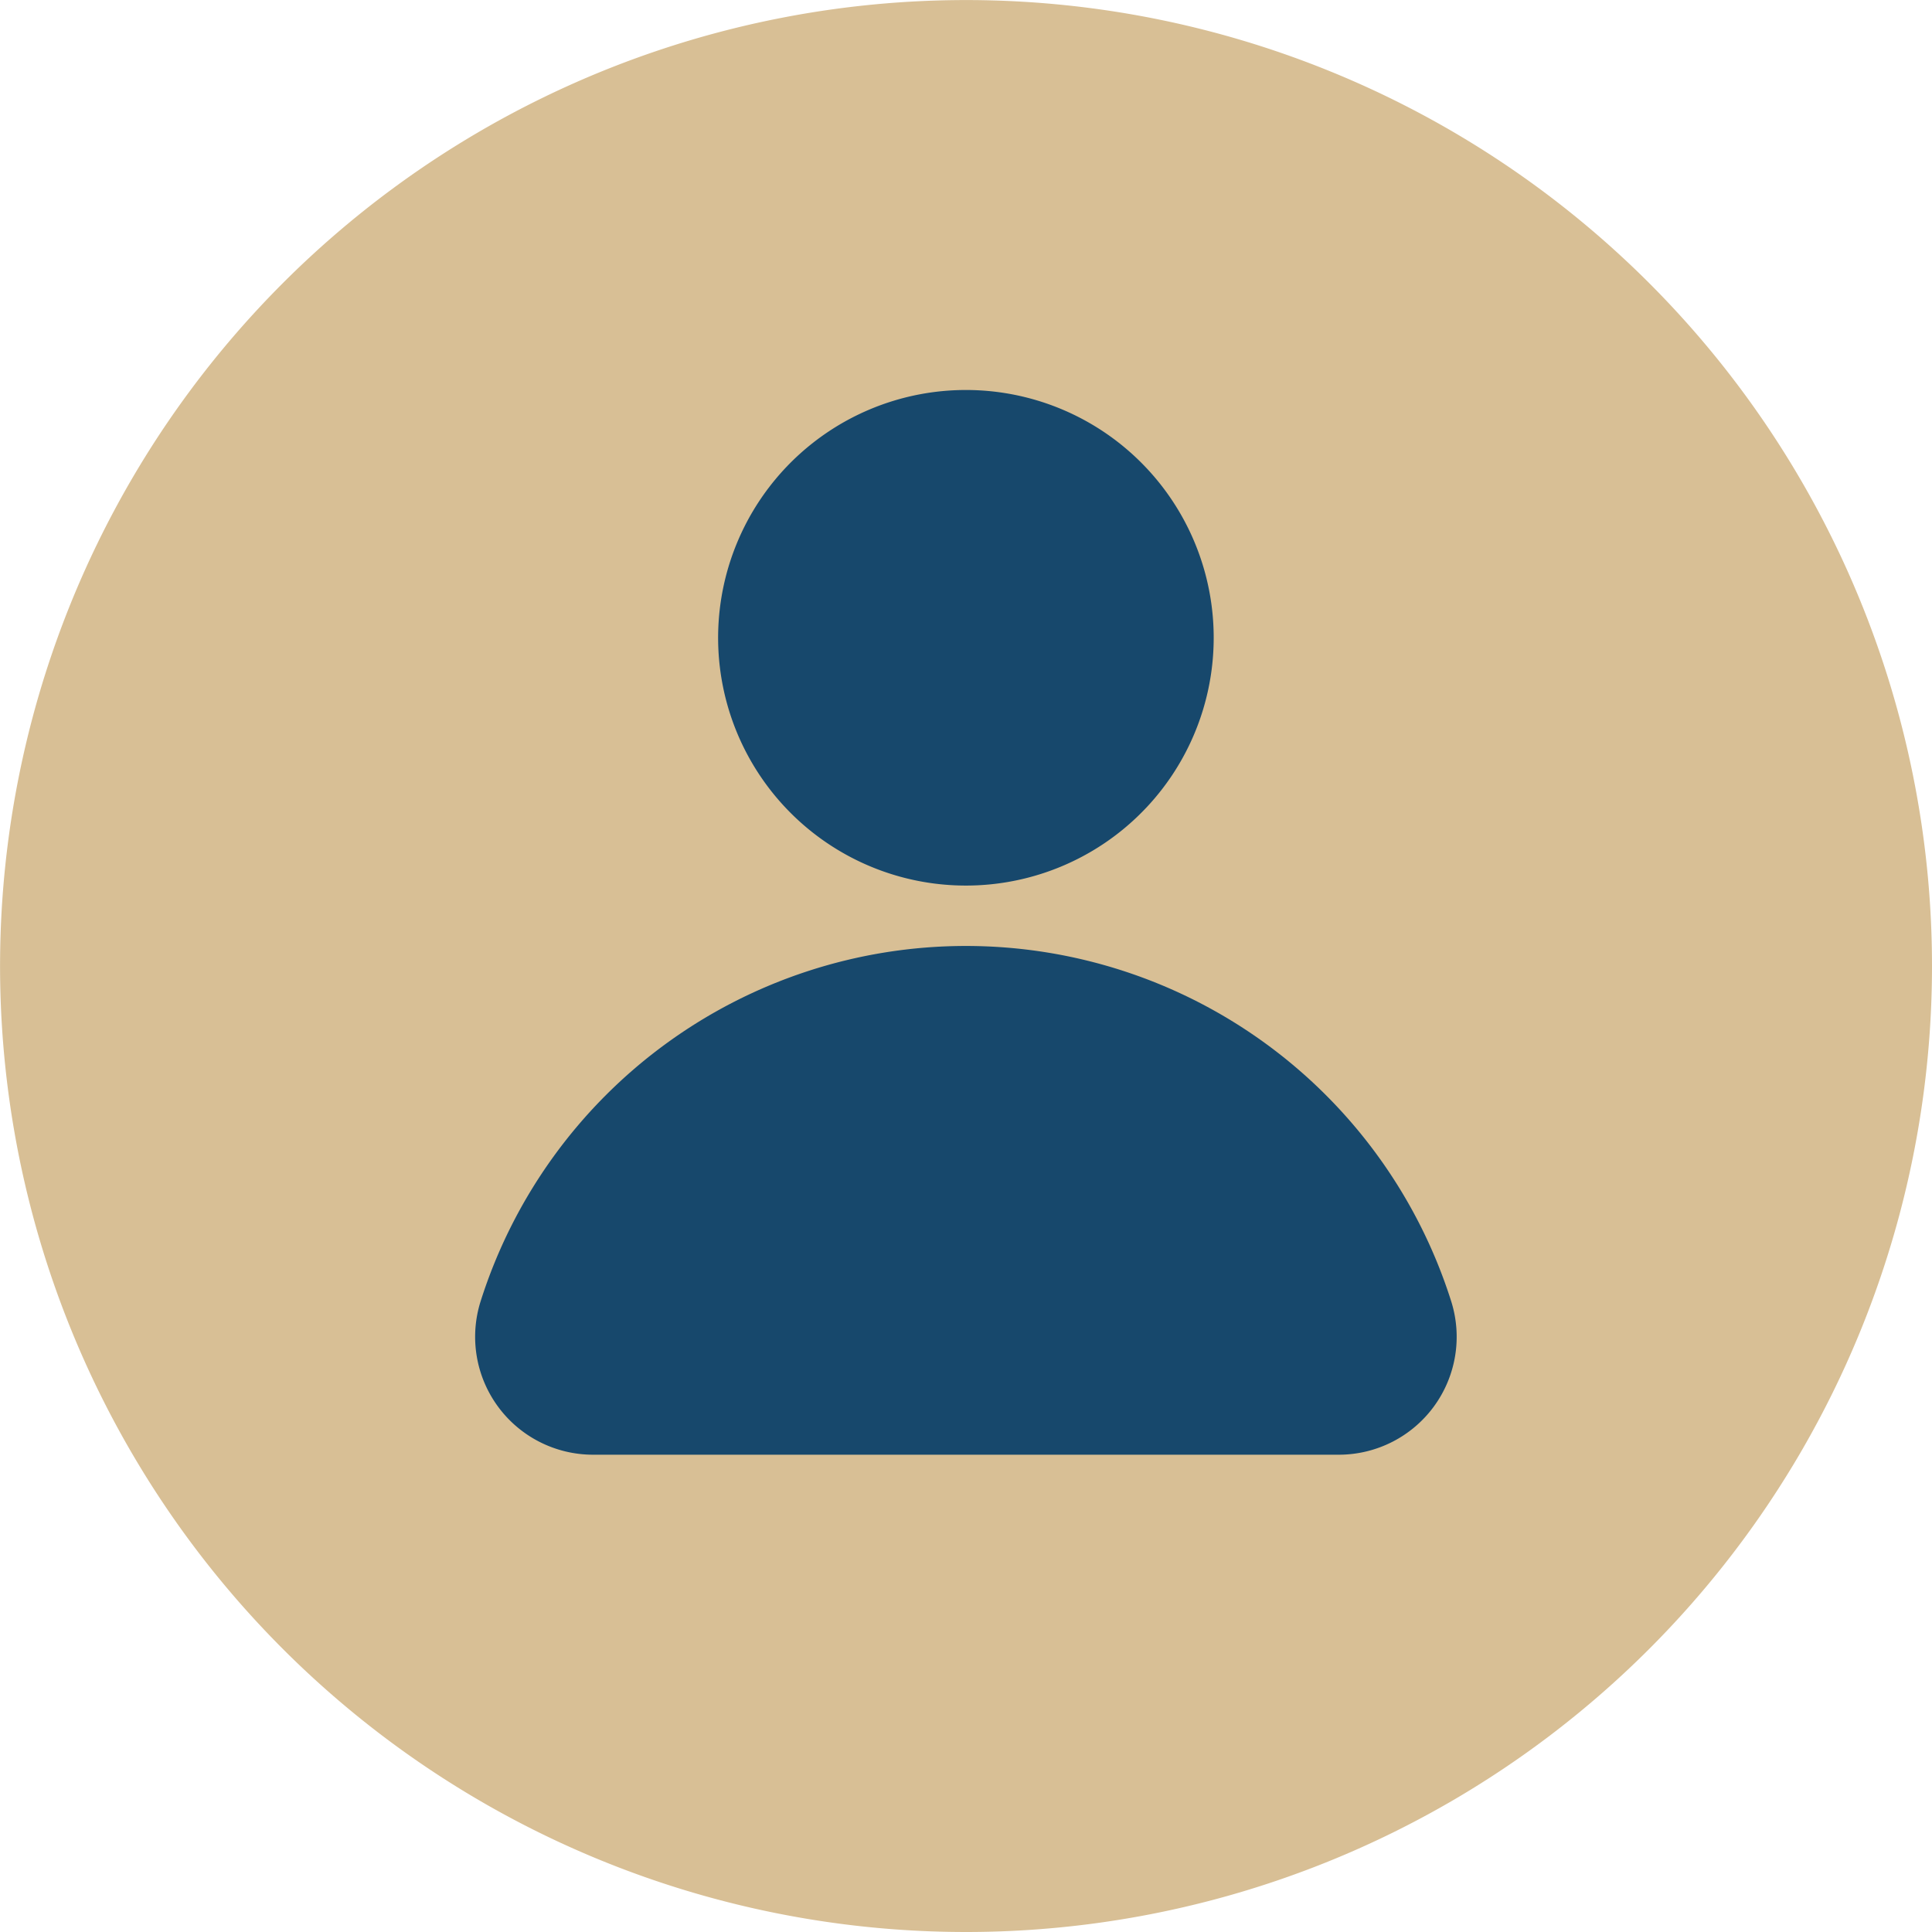 <svg id="Groupe_259" data-name="Groupe 259" xmlns="http://www.w3.org/2000/svg" width="31.383" height="31.383" viewBox="0 0 31.383 31.383">
  <path id="Tracé_640" data-name="Tracé 640" d="M31.383,15.691A15.691,15.691,0,1,0,15.691,31.383,15.691,15.691,0,0,0,31.383,15.691" transform="translate(0 0)" fill="#d8bf95"/>
  <path id="Tracé_641" data-name="Tracé 641" d="M34.986,18.65a4.025,4.025,0,1,1-4.024-4.024,4.024,4.024,0,0,1,4.024,4.024" transform="translate(-15.271 -8.291)" fill="#17486c"/>
  <path id="Tracé_642" data-name="Tracé 642" d="M19.732,43.742a1.915,1.915,0,0,1-1.821-2.495,8.269,8.269,0,0,1,15.764,0,1.915,1.915,0,0,1-1.821,2.495Z" transform="translate(-10.103 -20.112)" fill="#17486c"/>
  <rect id="Rectangle_172" data-name="Rectangle 172" width="31.383" height="31.383" fill="none"/>
</svg>
